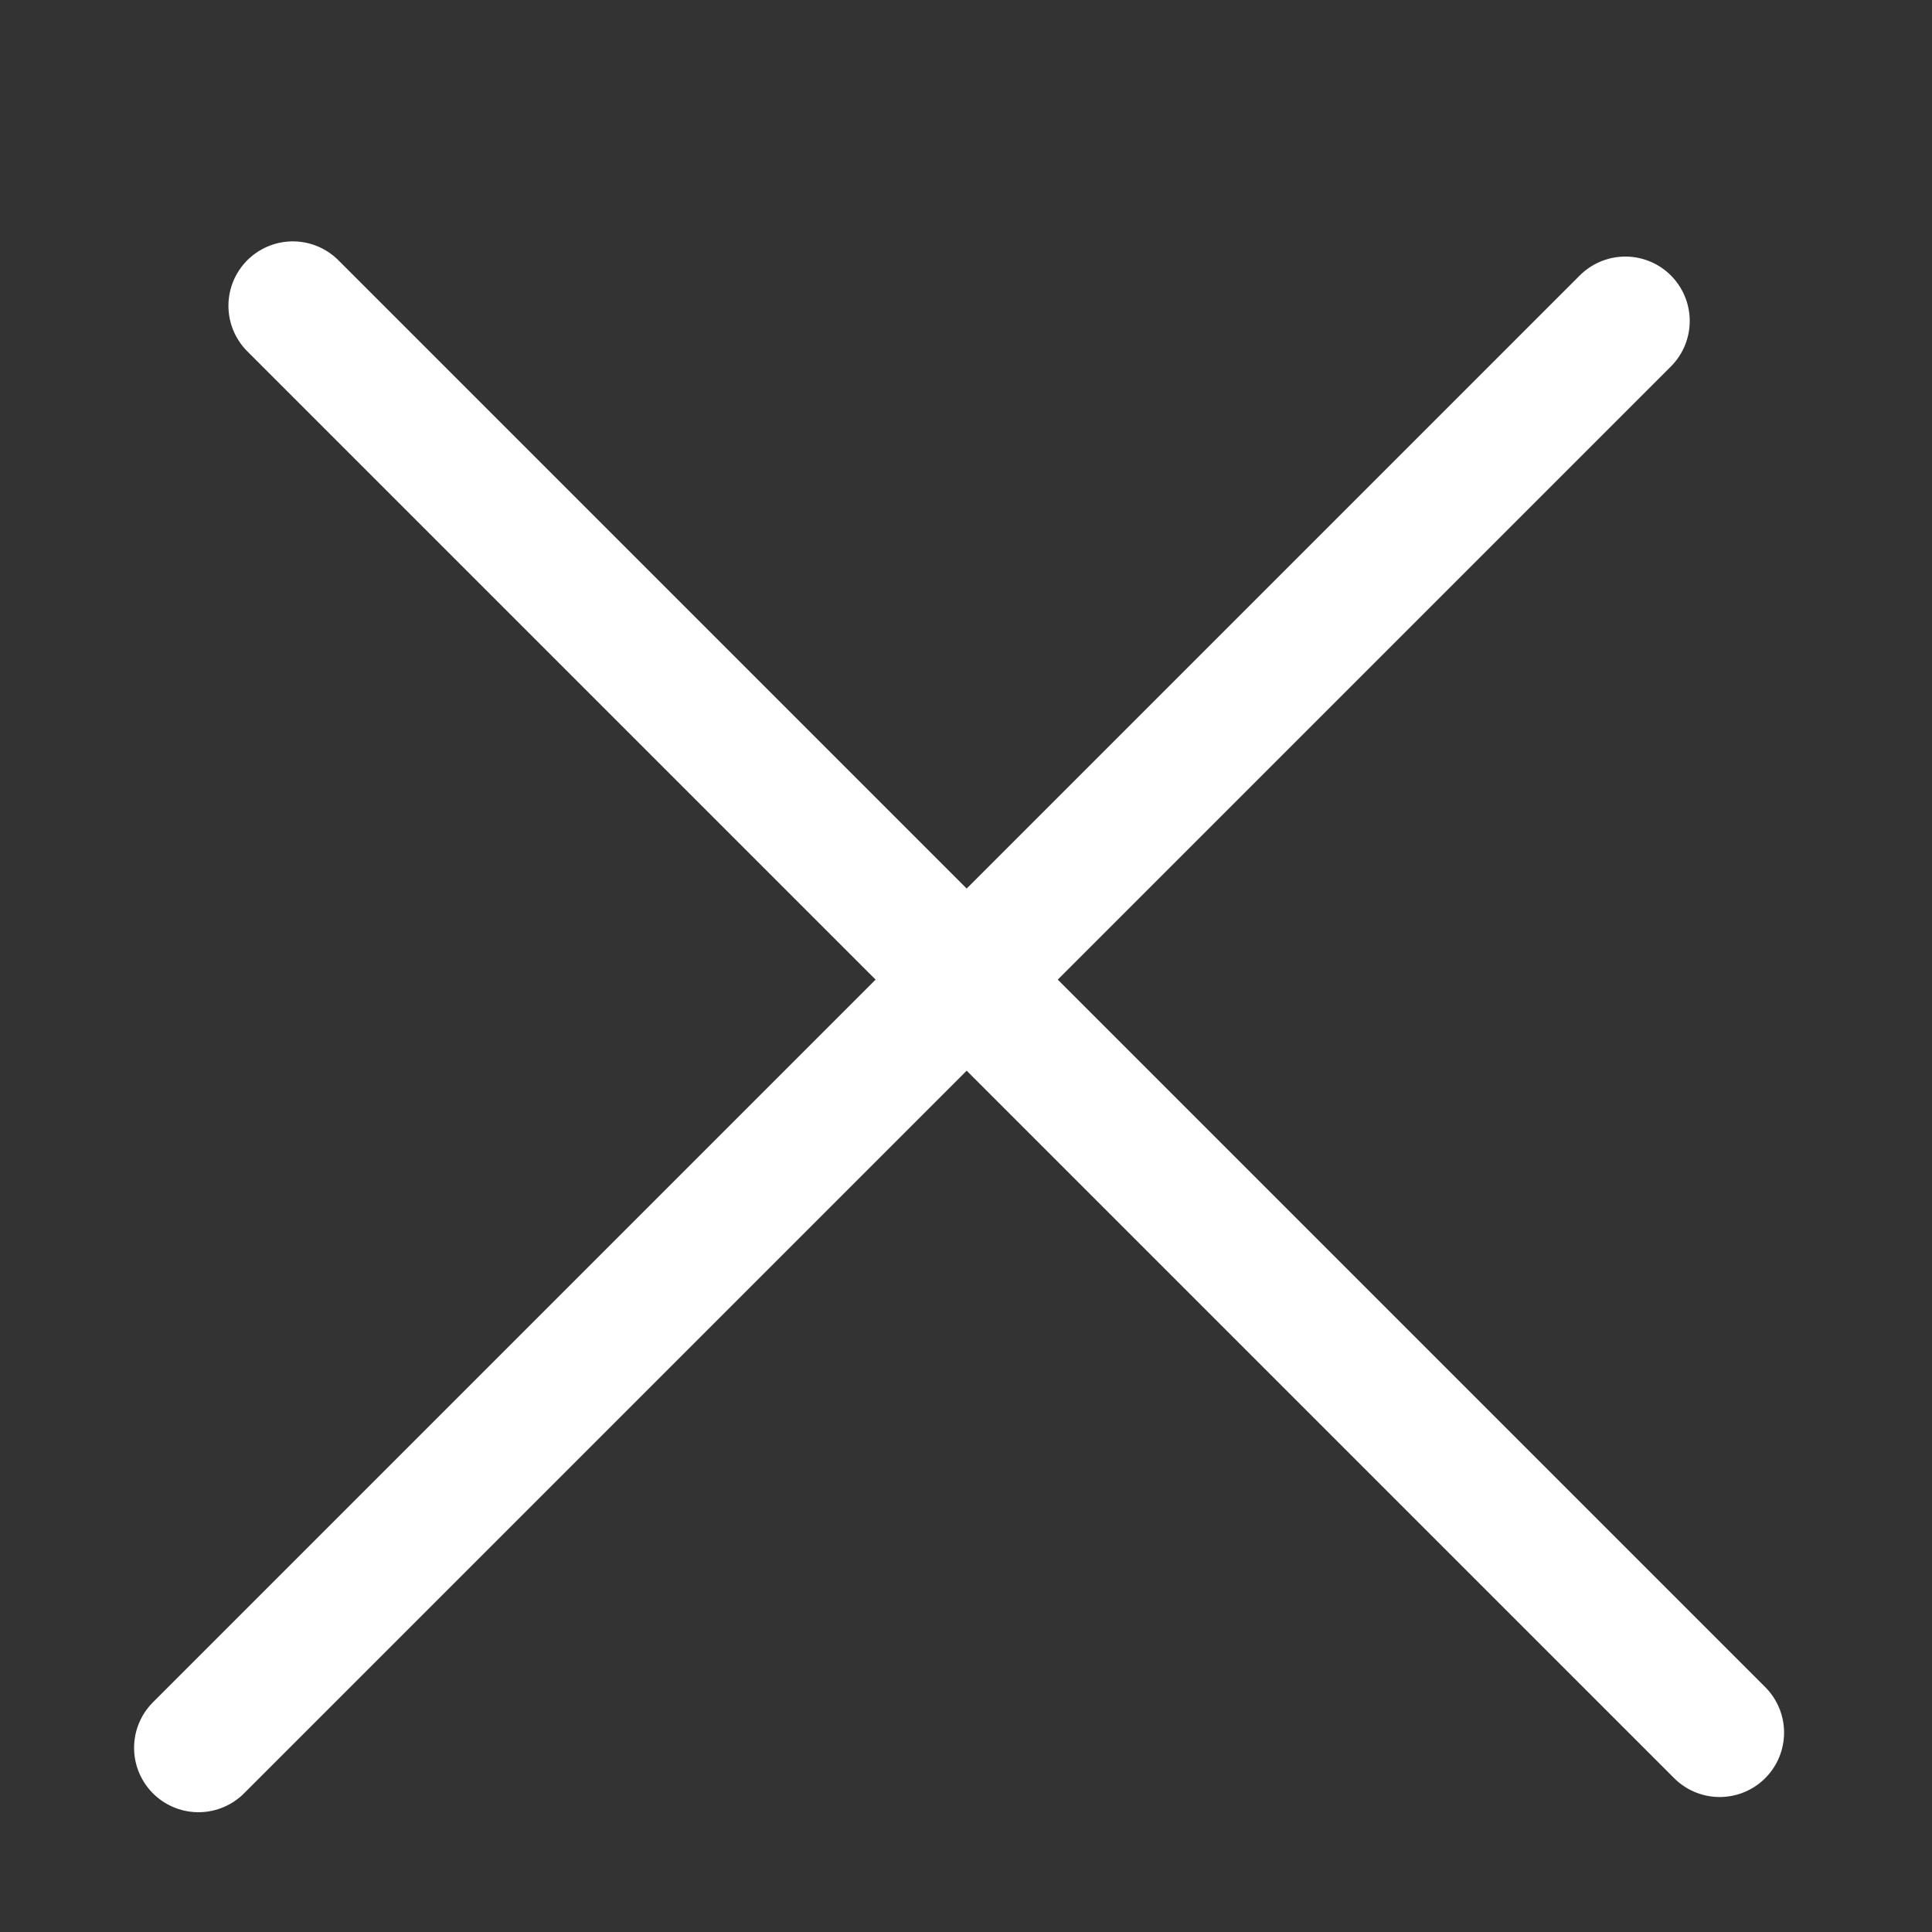 <svg width="30" height="30" viewBox="0 0 30 30" fill="none" xmlns="http://www.w3.org/2000/svg">
<rect x="0" y="0" width="30" height="30" fill="#333333" stroke="none"/>
<line x1="25.238" y1="4.984" x2="3.082" y2="27.14" stroke="white" stroke-width="2" stroke-linecap="round"/>
<line x1="26.703" y1="26.904" x2="4.547" y2="4.748" stroke="white" stroke-width="2" stroke-linecap="round"/>
</svg>
